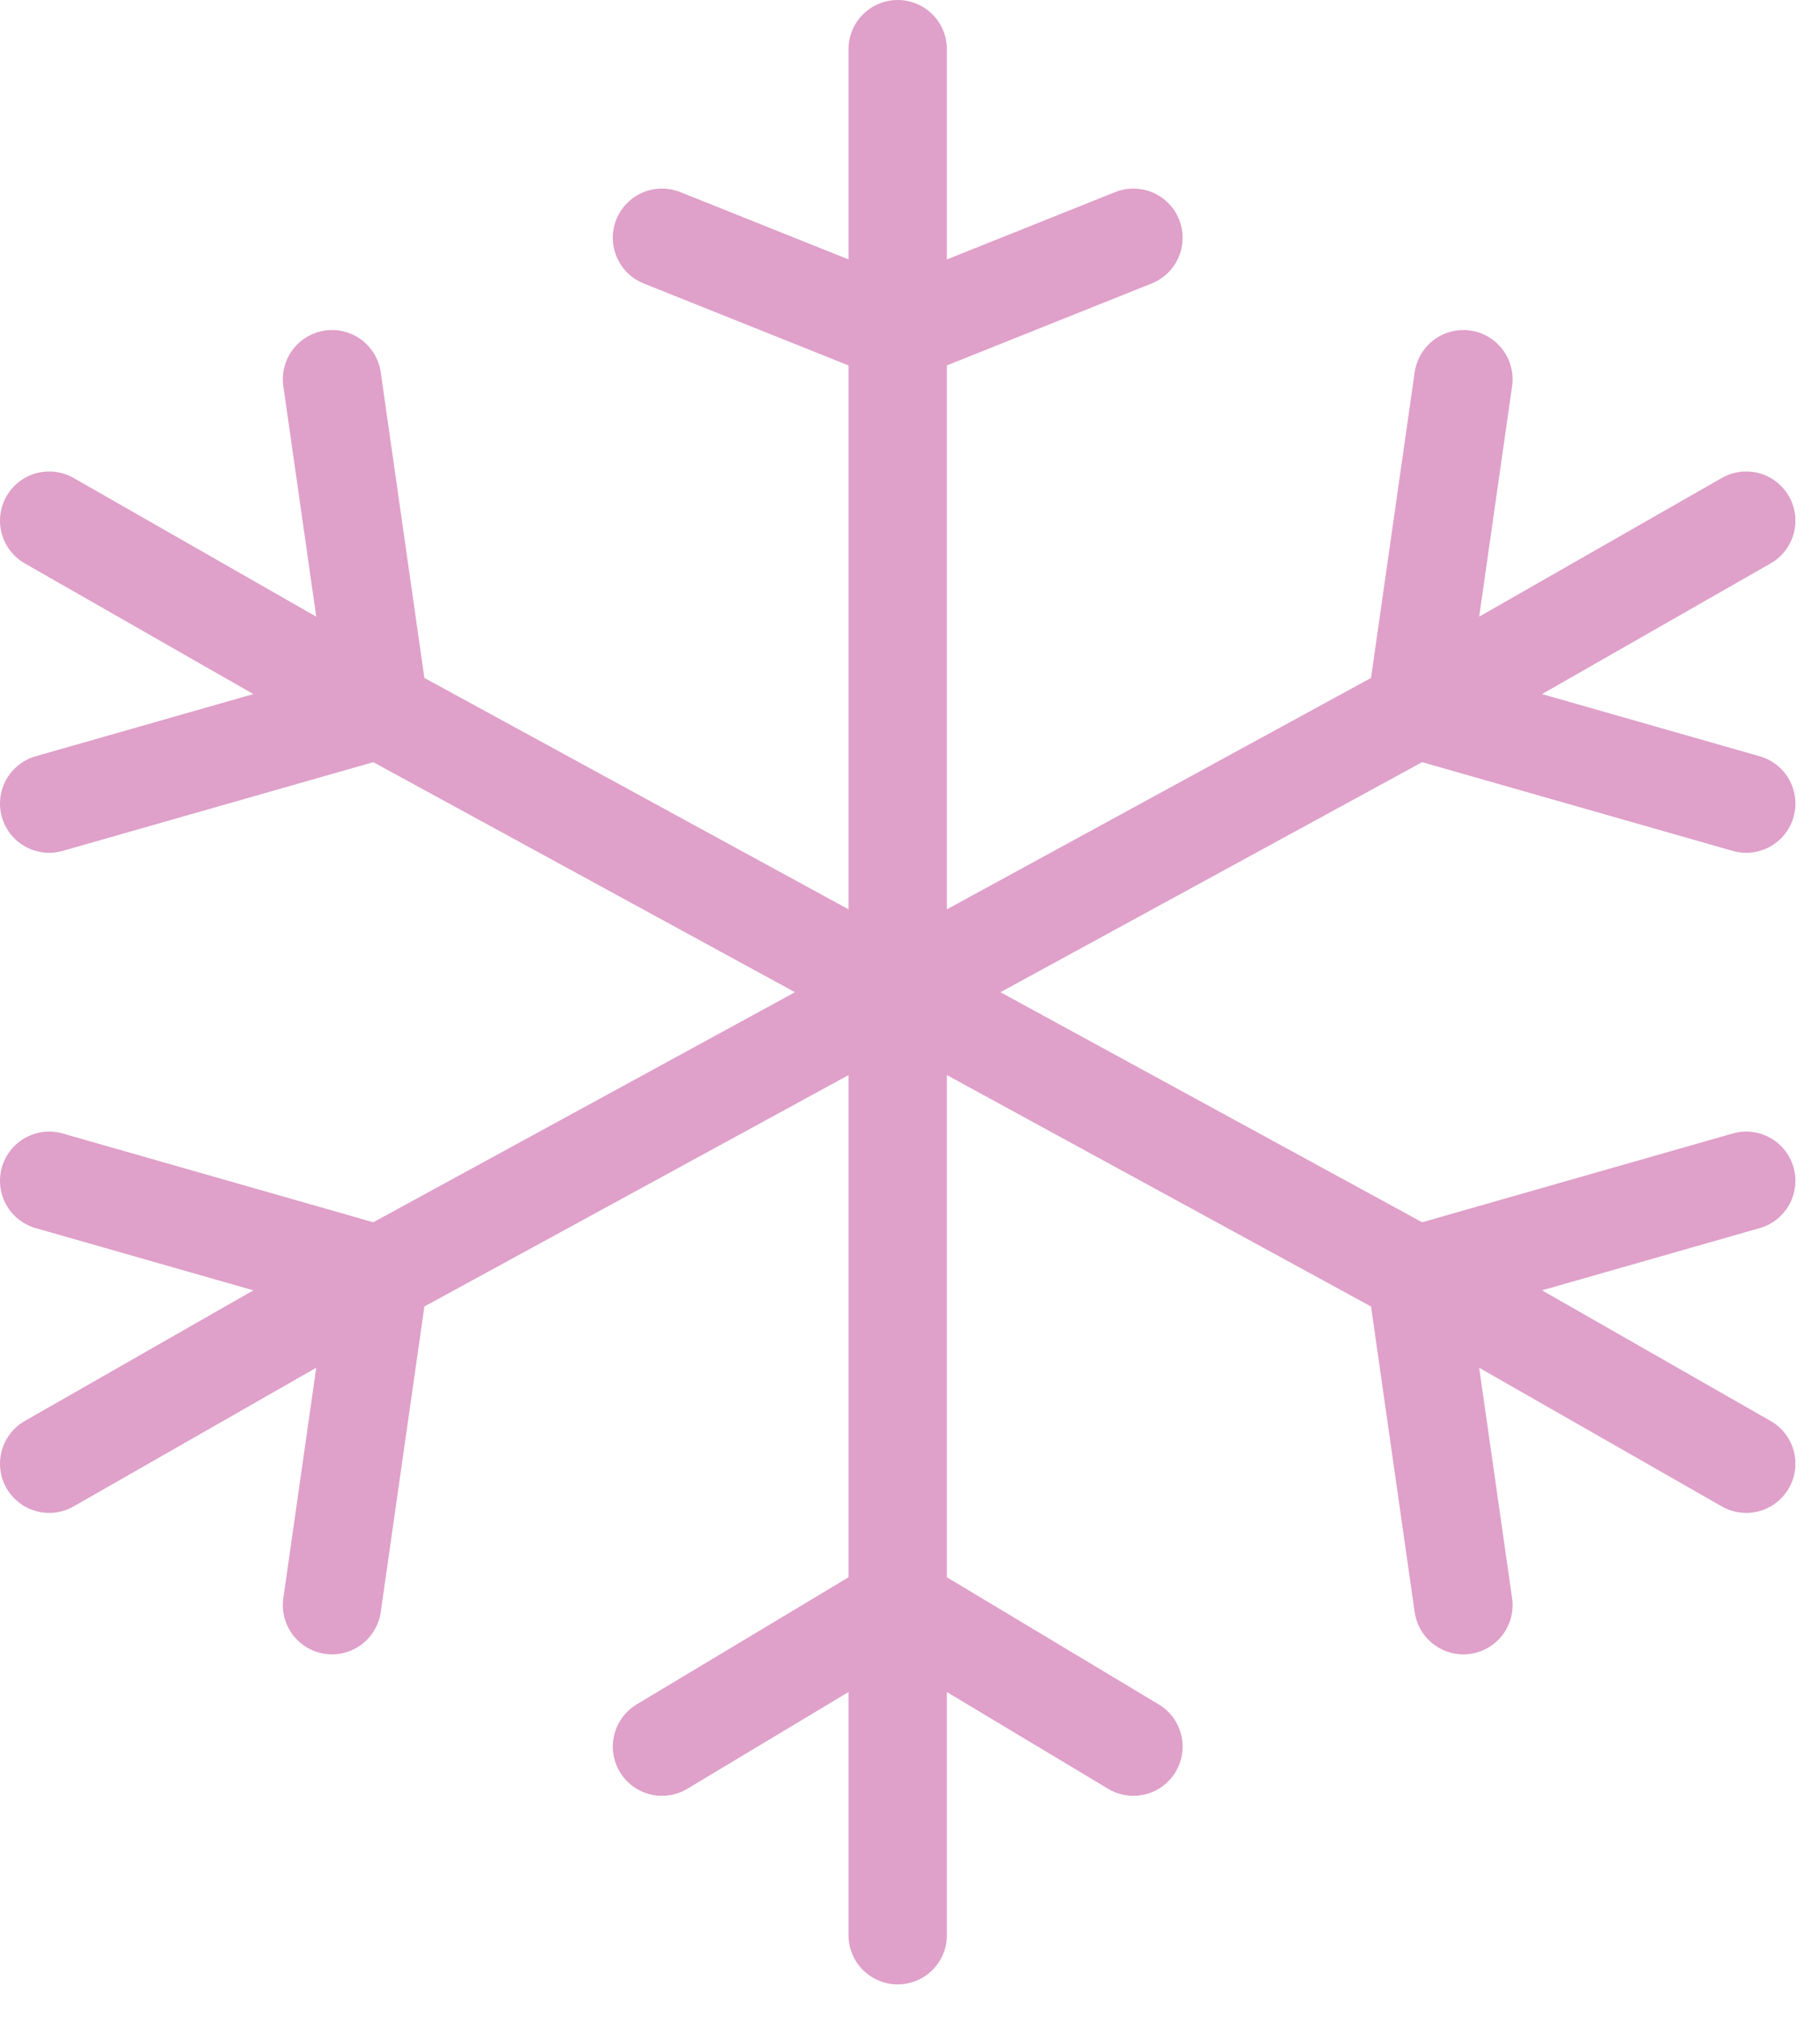 <svg width="37" height="41" viewBox="0 0 37 41" fill="none" xmlns="http://www.w3.org/2000/svg">
<path d="M28.792 14.417L29.75 7.708M1 10.583L7.708 14.417L1 10.583ZM35.5 29.75L28.792 25.917L35.5 29.75ZM18.25 20.167L7.708 14.417L18.25 20.167ZM18.25 20.167L7.708 25.917L18.25 20.167ZM18.25 20.167V6.75V20.167ZM18.25 20.167V32.625V20.167ZM18.25 20.167L28.792 25.917L18.25 20.167ZM18.25 20.167L28.792 14.417L18.25 20.167ZM18.25 1V6.75V1ZM18.25 39.333V32.625V39.333ZM35.5 10.583L28.792 14.417L35.5 10.583ZM1 29.75L7.708 25.917L1 29.75ZM7.708 14.417L1 16.333L7.708 14.417ZM7.708 14.417L6.75 7.708L7.708 14.417ZM7.708 25.917L1 24L7.708 25.917ZM7.708 25.917L6.75 32.625L7.708 25.917ZM18.25 6.75L13.458 4.833L18.25 6.75ZM18.25 6.75L23.042 4.833L18.25 6.75ZM18.25 32.625L23.042 35.5L18.25 32.625ZM18.25 32.625L13.458 35.5L18.25 32.625ZM28.792 25.917L29.75 32.625L28.792 25.917ZM28.792 25.917L35.5 24L28.792 25.917ZM28.792 14.417L35.5 16.333L28.792 14.417Z" stroke="#DFA0C9" stroke-width="2" stroke-linecap="round" stroke-linejoin="round"/>
</svg>
